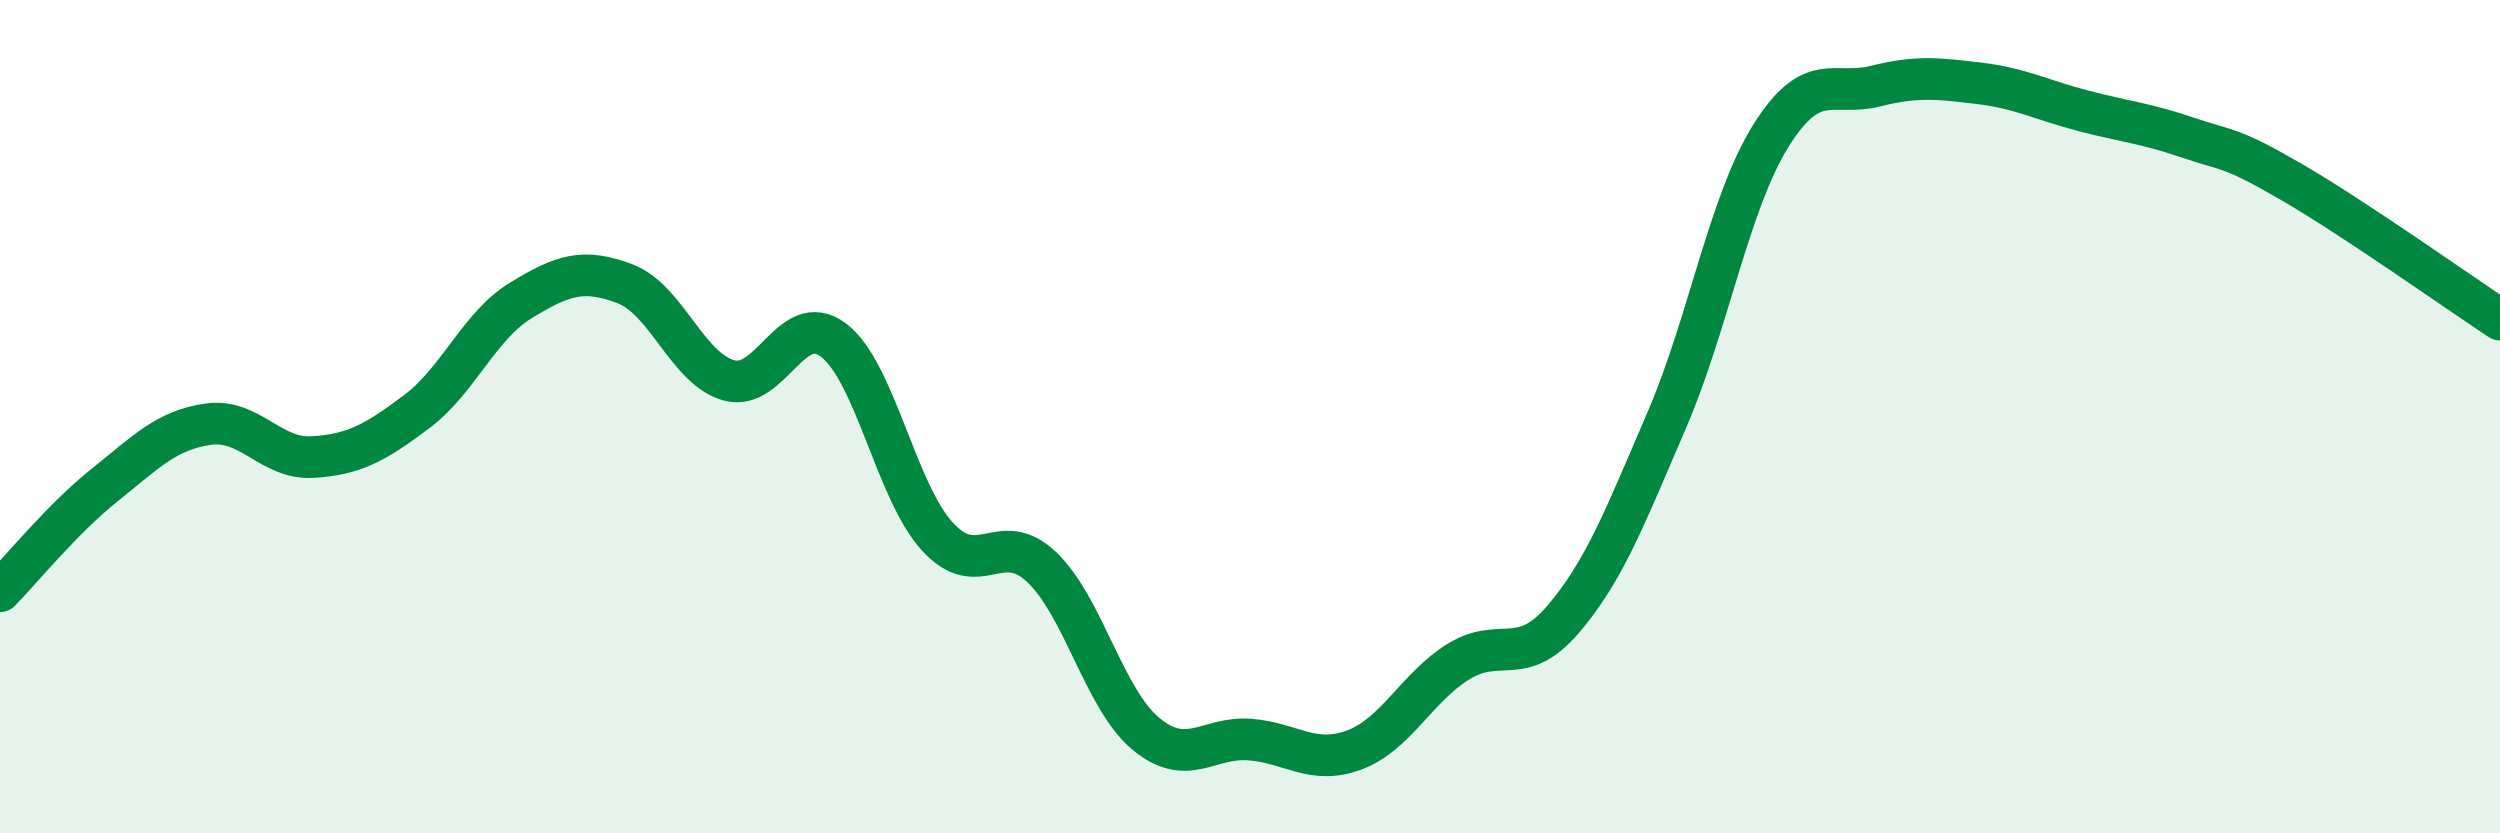 
    <svg width="60" height="20" viewBox="0 0 60 20" xmlns="http://www.w3.org/2000/svg">
      <path
        d="M 0,14.19 C 0.5,13.68 1.5,12.45 2.5,11.65 C 3.5,10.85 4,10.32 5,10.18 C 6,10.04 6.5,11.03 7.5,10.97 C 8.5,10.91 9,10.63 10,9.88 C 11,9.13 11.5,7.82 12.5,7.21 C 13.5,6.6 14,6.43 15,6.81 C 16,7.19 16.5,8.86 17.5,9.13 C 18.5,9.4 19,7.41 20,8.16 C 21,8.91 21.5,11.79 22.5,12.88 C 23.5,13.97 24,12.66 25,13.61 C 26,14.56 26.5,16.78 27.5,17.61 C 28.5,18.44 29,17.67 30,17.75 C 31,17.83 31.5,18.37 32.5,18 C 33.5,17.63 34,16.5 35,15.88 C 36,15.26 36.5,16.04 37.5,14.88 C 38.5,13.72 39,12.41 40,10.09 C 41,7.77 41.5,4.86 42.5,3.26 C 43.5,1.66 44,2.32 45,2.07 C 46,1.82 46.5,1.88 47.5,2 C 48.5,2.12 49,2.4 50,2.66 C 51,2.92 51.5,2.96 52.5,3.3 C 53.5,3.64 53.5,3.5 55,4.37 C 56.5,5.24 59,7.01 60,7.67L60 20L0 20Z"
        fill="#008740"
        opacity="0.1"
        stroke-linecap="round"
        stroke-linejoin="round"
      />
      <path
        d="M 0,14.19 C 0.5,13.68 1.5,12.45 2.5,11.65 C 3.5,10.85 4,10.32 5,10.18 C 6,10.04 6.5,11.03 7.5,10.97 C 8.5,10.91 9,10.63 10,9.88 C 11,9.13 11.5,7.82 12.5,7.21 C 13.5,6.6 14,6.43 15,6.81 C 16,7.19 16.5,8.86 17.5,9.13 C 18.5,9.4 19,7.41 20,8.16 C 21,8.91 21.5,11.79 22.5,12.88 C 23.5,13.97 24,12.66 25,13.61 C 26,14.56 26.5,16.78 27.5,17.61 C 28.5,18.44 29,17.67 30,17.75 C 31,17.83 31.5,18.37 32.5,18 C 33.5,17.63 34,16.5 35,15.88 C 36,15.26 36.5,16.04 37.5,14.88 C 38.5,13.72 39,12.41 40,10.09 C 41,7.77 41.5,4.86 42.5,3.26 C 43.5,1.66 44,2.32 45,2.07 C 46,1.82 46.5,1.88 47.5,2 C 48.5,2.12 49,2.4 50,2.66 C 51,2.92 51.5,2.96 52.5,3.3 C 53.5,3.64 53.5,3.5 55,4.37 C 56.5,5.24 59,7.01 60,7.67"
        stroke="#008740"
        stroke-width="1"
        fill="none"
        stroke-linecap="round"
        stroke-linejoin="round"
      />
    </svg>
  